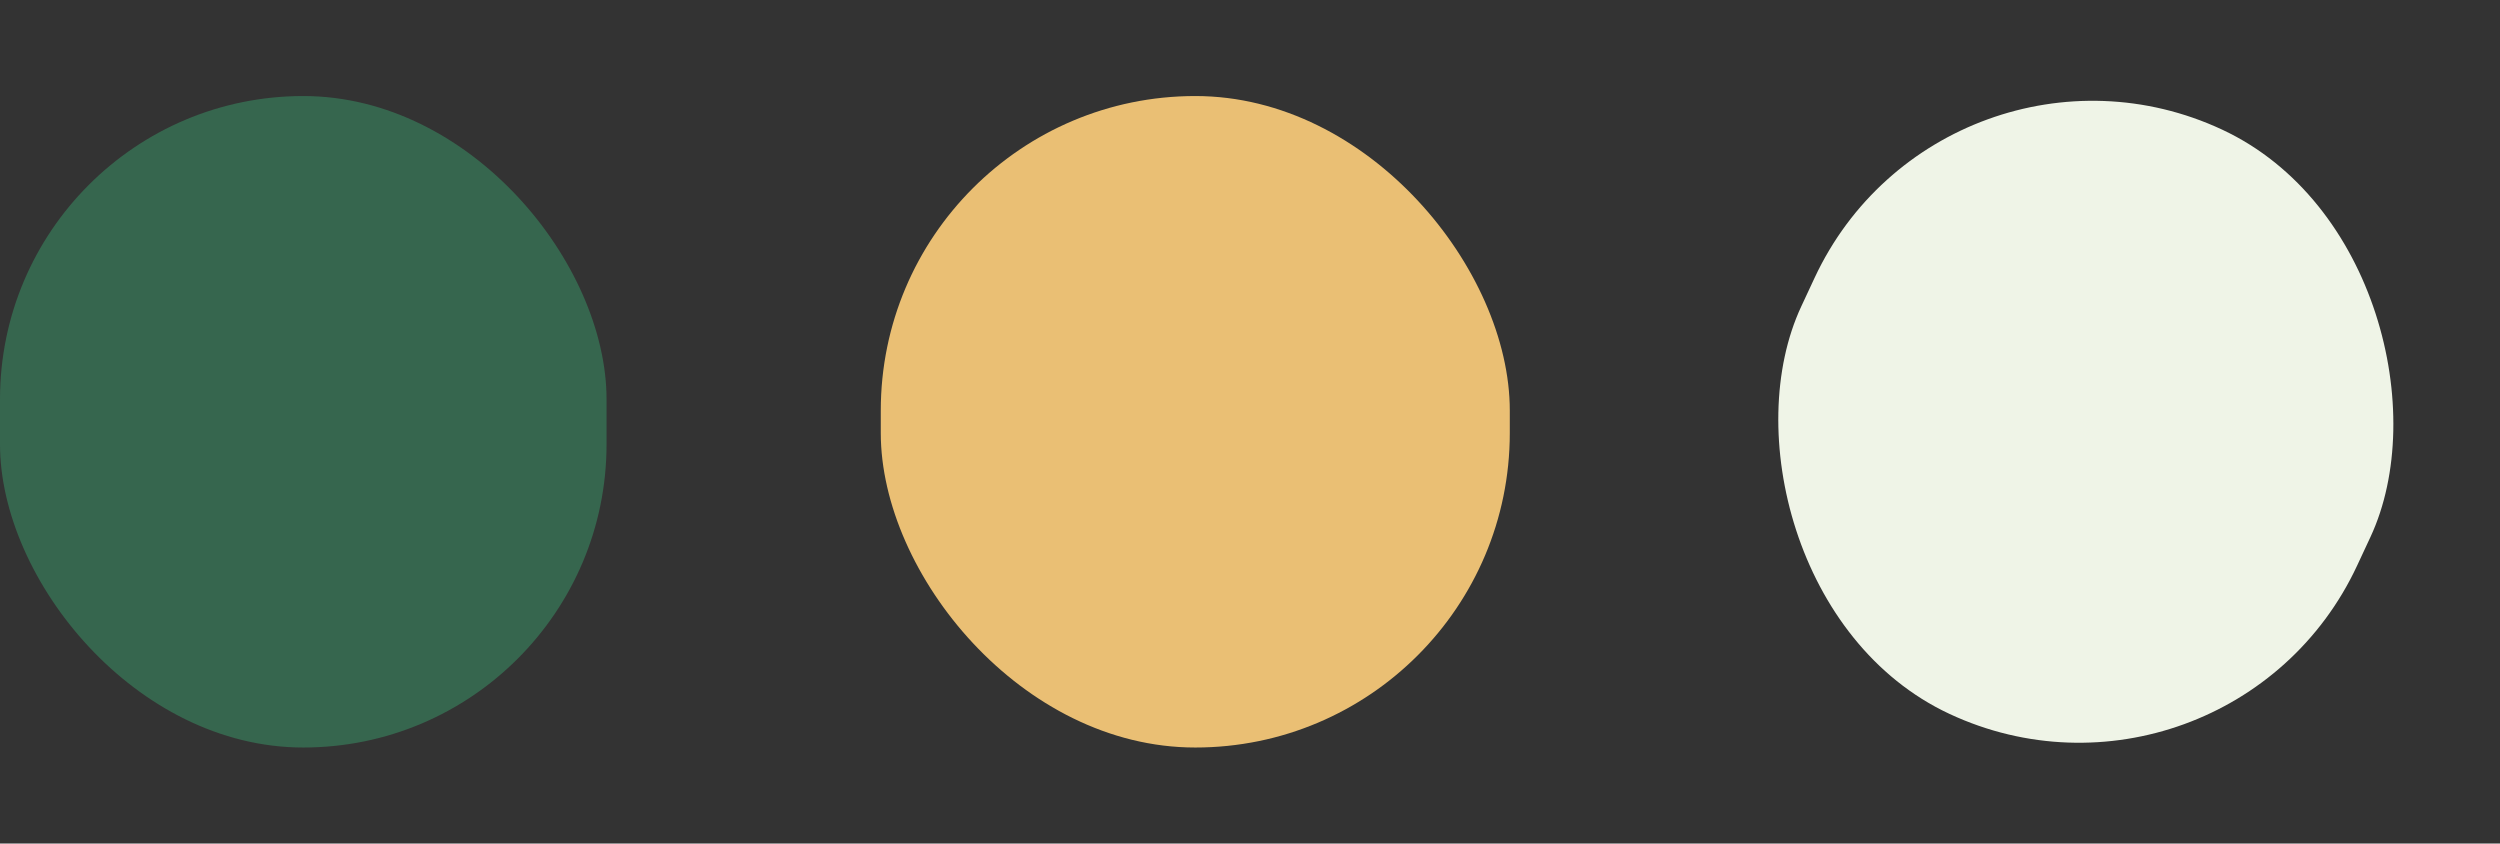 <svg xmlns="http://www.w3.org/2000/svg" width="111.285" height="37.55" viewBox="0 0 111.285 37.55">
  <rect x="0" y="0" width="111.285" height="37.55" fill="#333333" stroke="none"/>
  <g id="Transparency_ICON_1" data-name="Transparency ICON 1" transform="translate(-912.563 -1173.019)">
    <rect id="Rectangle_540" data-name="Rectangle 540" width="28" height="29" rx="14" transform="translate(951.77 1177.294)" fill="#eabf74"/>
    <rect id="Rectangle_542" data-name="Rectangle 542" width="27.301" height="28.701" rx="13.65" transform="translate(999.105 1173.019) rotate(25)" fill="#eff4e7"/>
    <rect id="Rectangle_541" data-name="Rectangle 541" width="27" height="29" rx="13.5" transform="translate(912.563 1177.294)" fill="#36664e"/>
  </g>
</svg>
